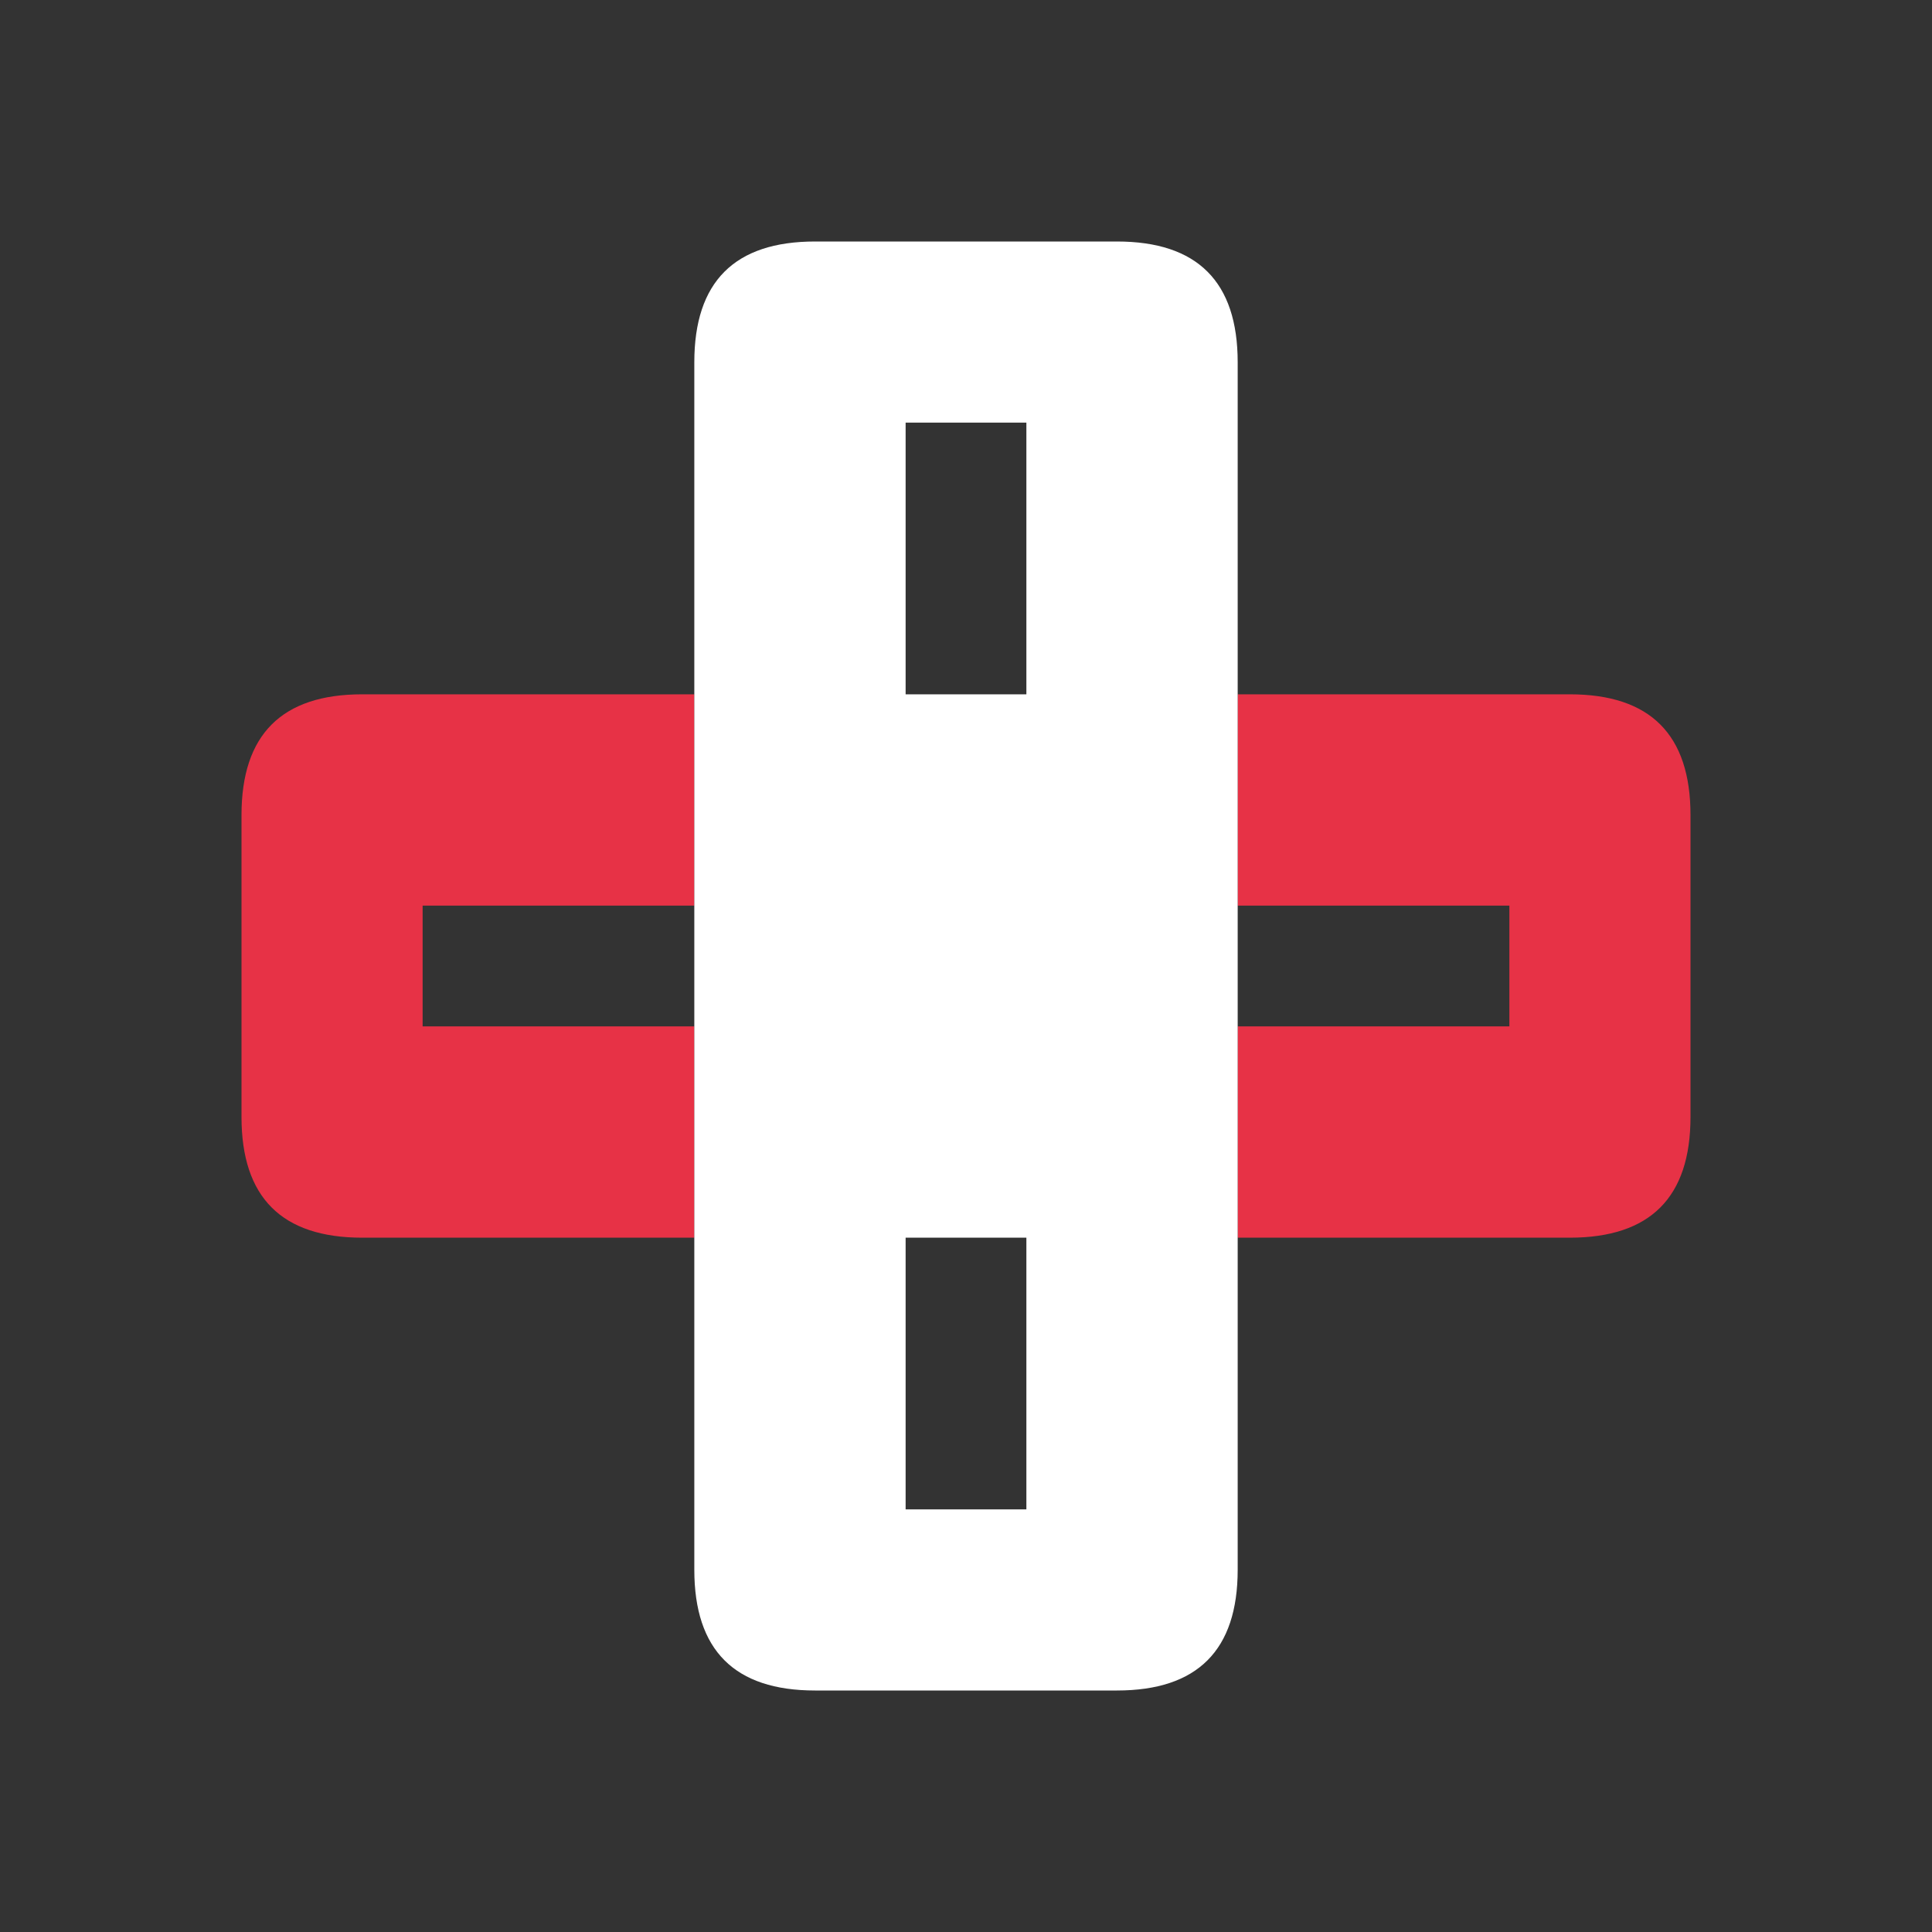 <svg width="64" height="64" xmlns="http://www.w3.org/2000/svg" xmlns:xlink="http://www.w3.org/1999/xlink">
  <rect width="100%" height="100%" fill="#333333" stroke="none"/>
  <defs/>
  <g>
    <path stroke="none" fill="#E73246" d="M41 23 L52 23 Q56 23 56 27 L56 37 Q56 41 52 41 L41 41 41 34 50 34 50 30 41 30 41 23 M23 41 L12 41 Q8 41 8 37 L8 27 Q8 23 12 23 L23 23 23 30 14 30 14 34 23 34 23 41"/>
    <path stroke="none" fill="#FFFFFF" d="M23 41 L23 34 23 30 23 23 23 12 Q23 8 27 8 L37 8 Q41 8 41 12 L41 23 41 30 41 34 41 41 41 52 Q41 56 37 56 L27 56 Q23 56 23 52 L23 41 M34 14 L30 14 30 23 34 23 34 14 M34 41 L30 41 30 50 34 50 34 41"/>
  </g>
</svg>
